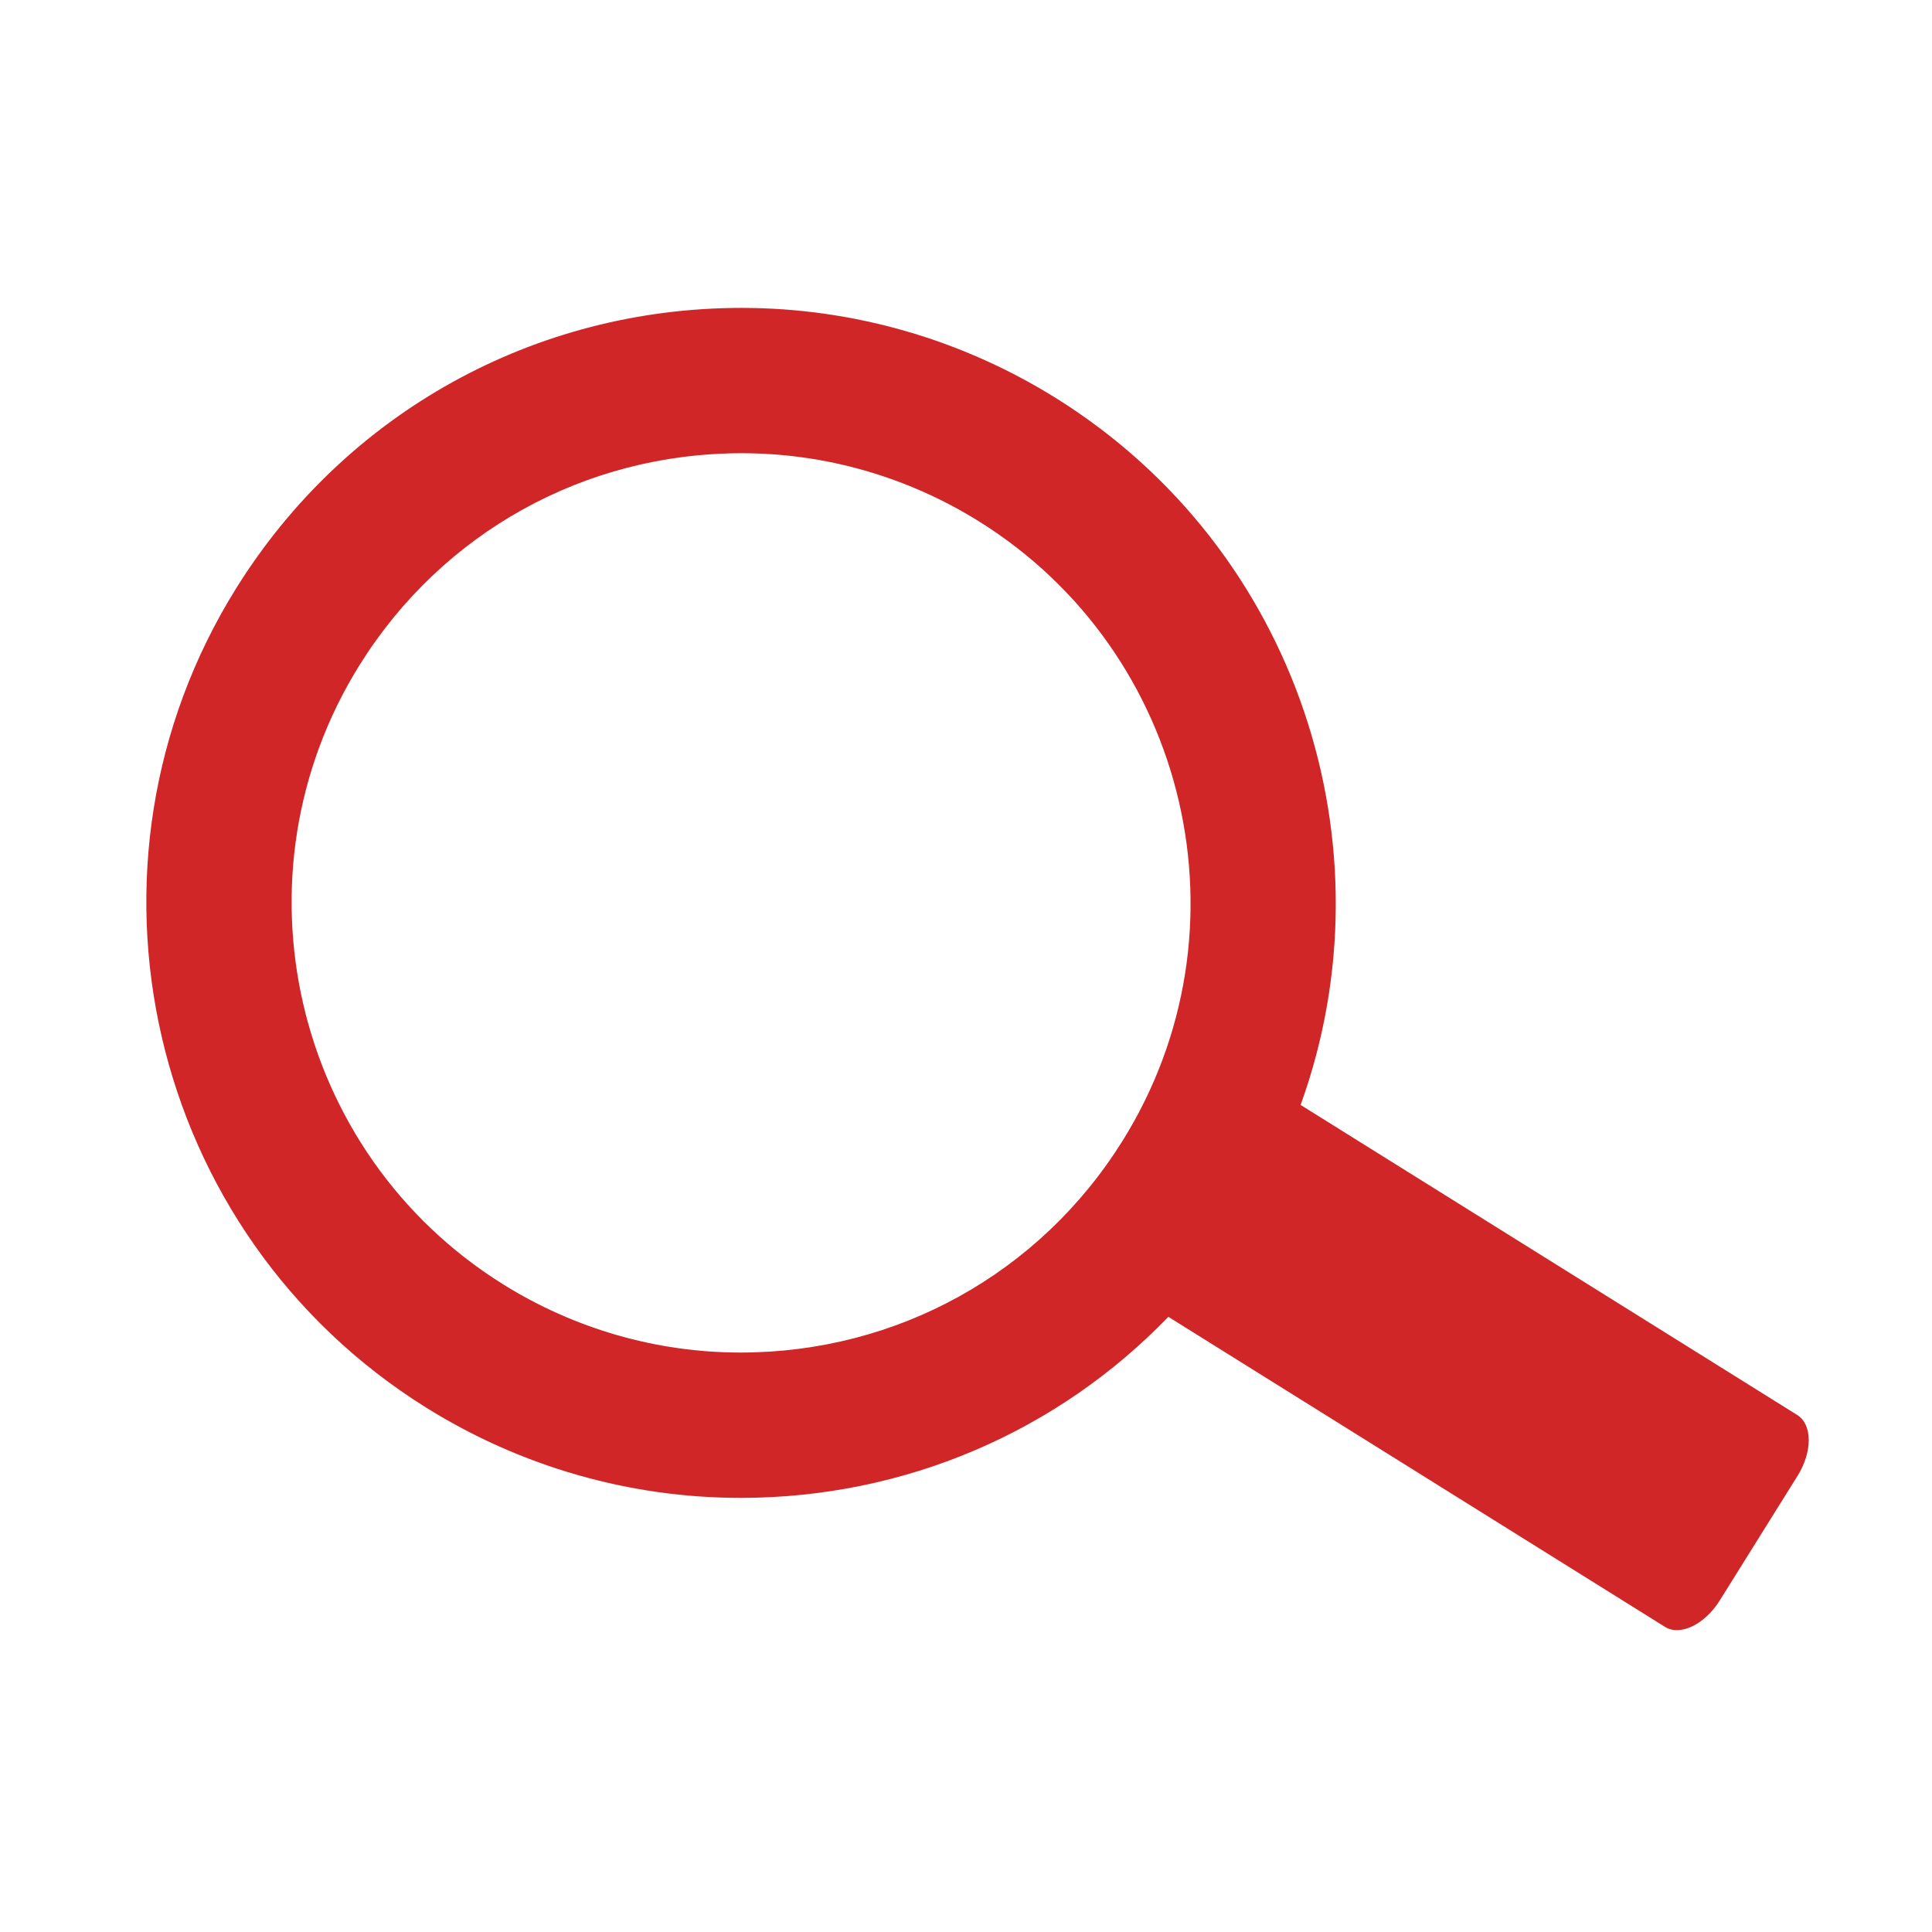 <?xml version="1.0" encoding="utf-8"?>
<!-- Generator: Adobe Illustrator 14.0.0, SVG Export Plug-In . SVG Version: 6.00 Build 43363)  -->
<!DOCTYPE svg PUBLIC "-//W3C//DTD SVG 1.1//EN" "http://www.w3.org/Graphics/SVG/1.1/DTD/svg11.dtd">
<svg version="1.1" id="Layer_1" xmlns="http://www.w3.org/2000/svg" xmlns:xlink="http://www.w3.org/1999/xlink" x="0px" y="0px"
	 width="300px" height="300px" viewBox="0 0 300 300" enable-background="new 0 0 300 300" xml:space="preserve">
<path fill="#D02627" d="M279.073,219.718l-77.115-48.143c14.478-40.066-0.397-86.286-37.962-109.739
	c-14.699-9.175-31.587-14.026-48.842-14.026c-32.124,0-61.447,16.252-78.44,43.471C9.74,134.489,22.949,191.587,66.158,218.563
	C80.856,227.738,97.745,232.59,115,232.59c25.502,0,49.214-10.272,66.419-28.114l77.116,48.143c2.366,1.477,6.179-0.366,8.515-4.112
	l12.07-19.332C281.459,225.428,281.439,221.193,279.073,219.718z M115,210.023c-13.023,0-25.78-3.666-36.893-10.604
	c-32.653-20.385-42.636-63.536-22.249-96.189C68.7,82.658,90.867,70.375,115.154,70.375c13.024,0,25.781,3.667,36.893,10.605
	c32.653,20.384,42.636,63.535,22.249,96.188C161.454,197.741,139.287,210.023,115,210.023z"/>
</svg>
